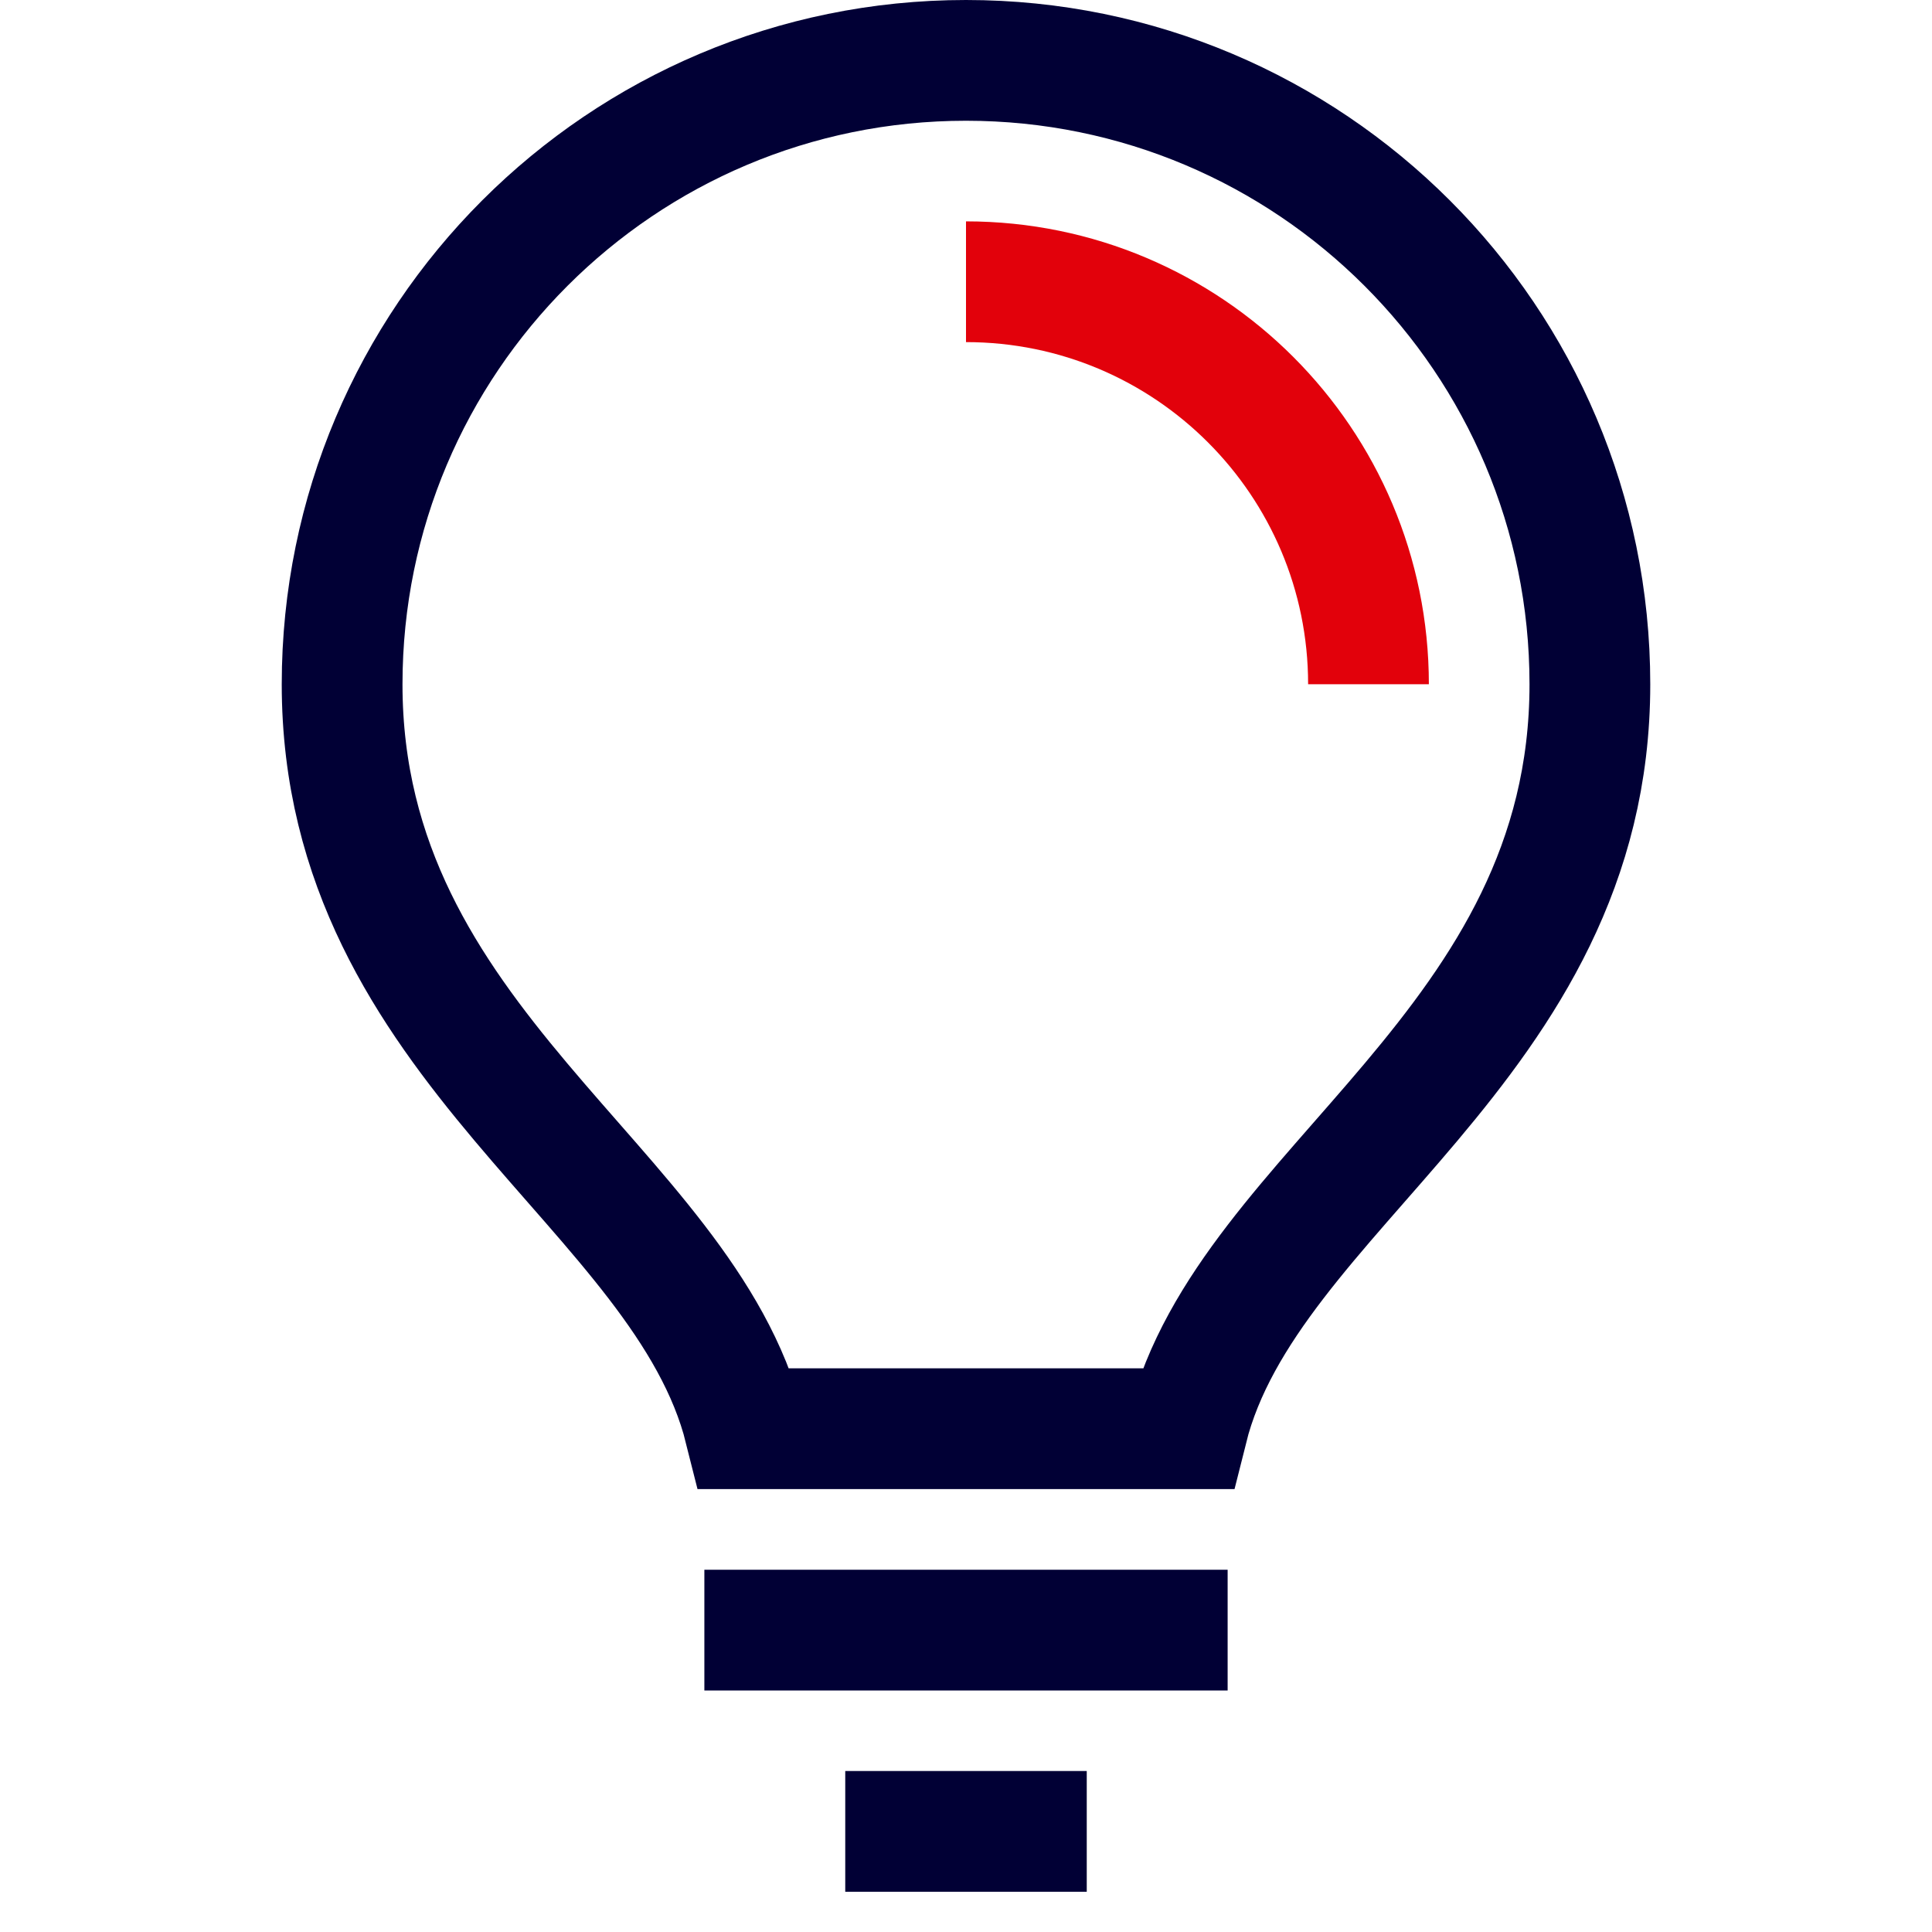 <?xml version="1.0" encoding="UTF-8"?>
<svg width="64px" height="64px" viewBox="0 0 64 64" version="1.1" xmlns="http://www.w3.org/2000/svg" xmlns:xlink="http://www.w3.org/1999/xlink">
    <title>Picto_S/64/solution</title>
    <g id="Picto_S/64/solution" stroke="none" stroke-width="1" fill="none" fill-rule="evenodd">
        <g>
            <rect id="patouche" x="0" y="0" width="64" height="64"></rect>
            <path d="M24.667,47.328 C22.667,39.333 11.333,34.667 11.333,22.667 C11.333,11.253 20.586,2 32,2 C43.414,2 52.667,11.253 52.667,22.667 C52.667,34.667 41.333,39.333 39.334,47.328 L24.667,47.328 Z" id="Path-Copy-69" stroke="#010035" stroke-width="4"></path>
            <path d="M45.333,22.667 C45.333,15.303 39.364,9.333 32,9.333" id="Path-Copy-74" stroke="#E2010B" stroke-width="4"></path>
            <line x1="23.333" y1="54" x2="40.667" y2="54" id="Path-3-Copy-3" stroke="#010035" stroke-width="4"></line>
            <line x1="28" y1="60.667" x2="36" y2="60.667" id="Path-3-Copy-4" stroke="#010035" stroke-width="4"></line>
        </g>
    </g>
</svg>